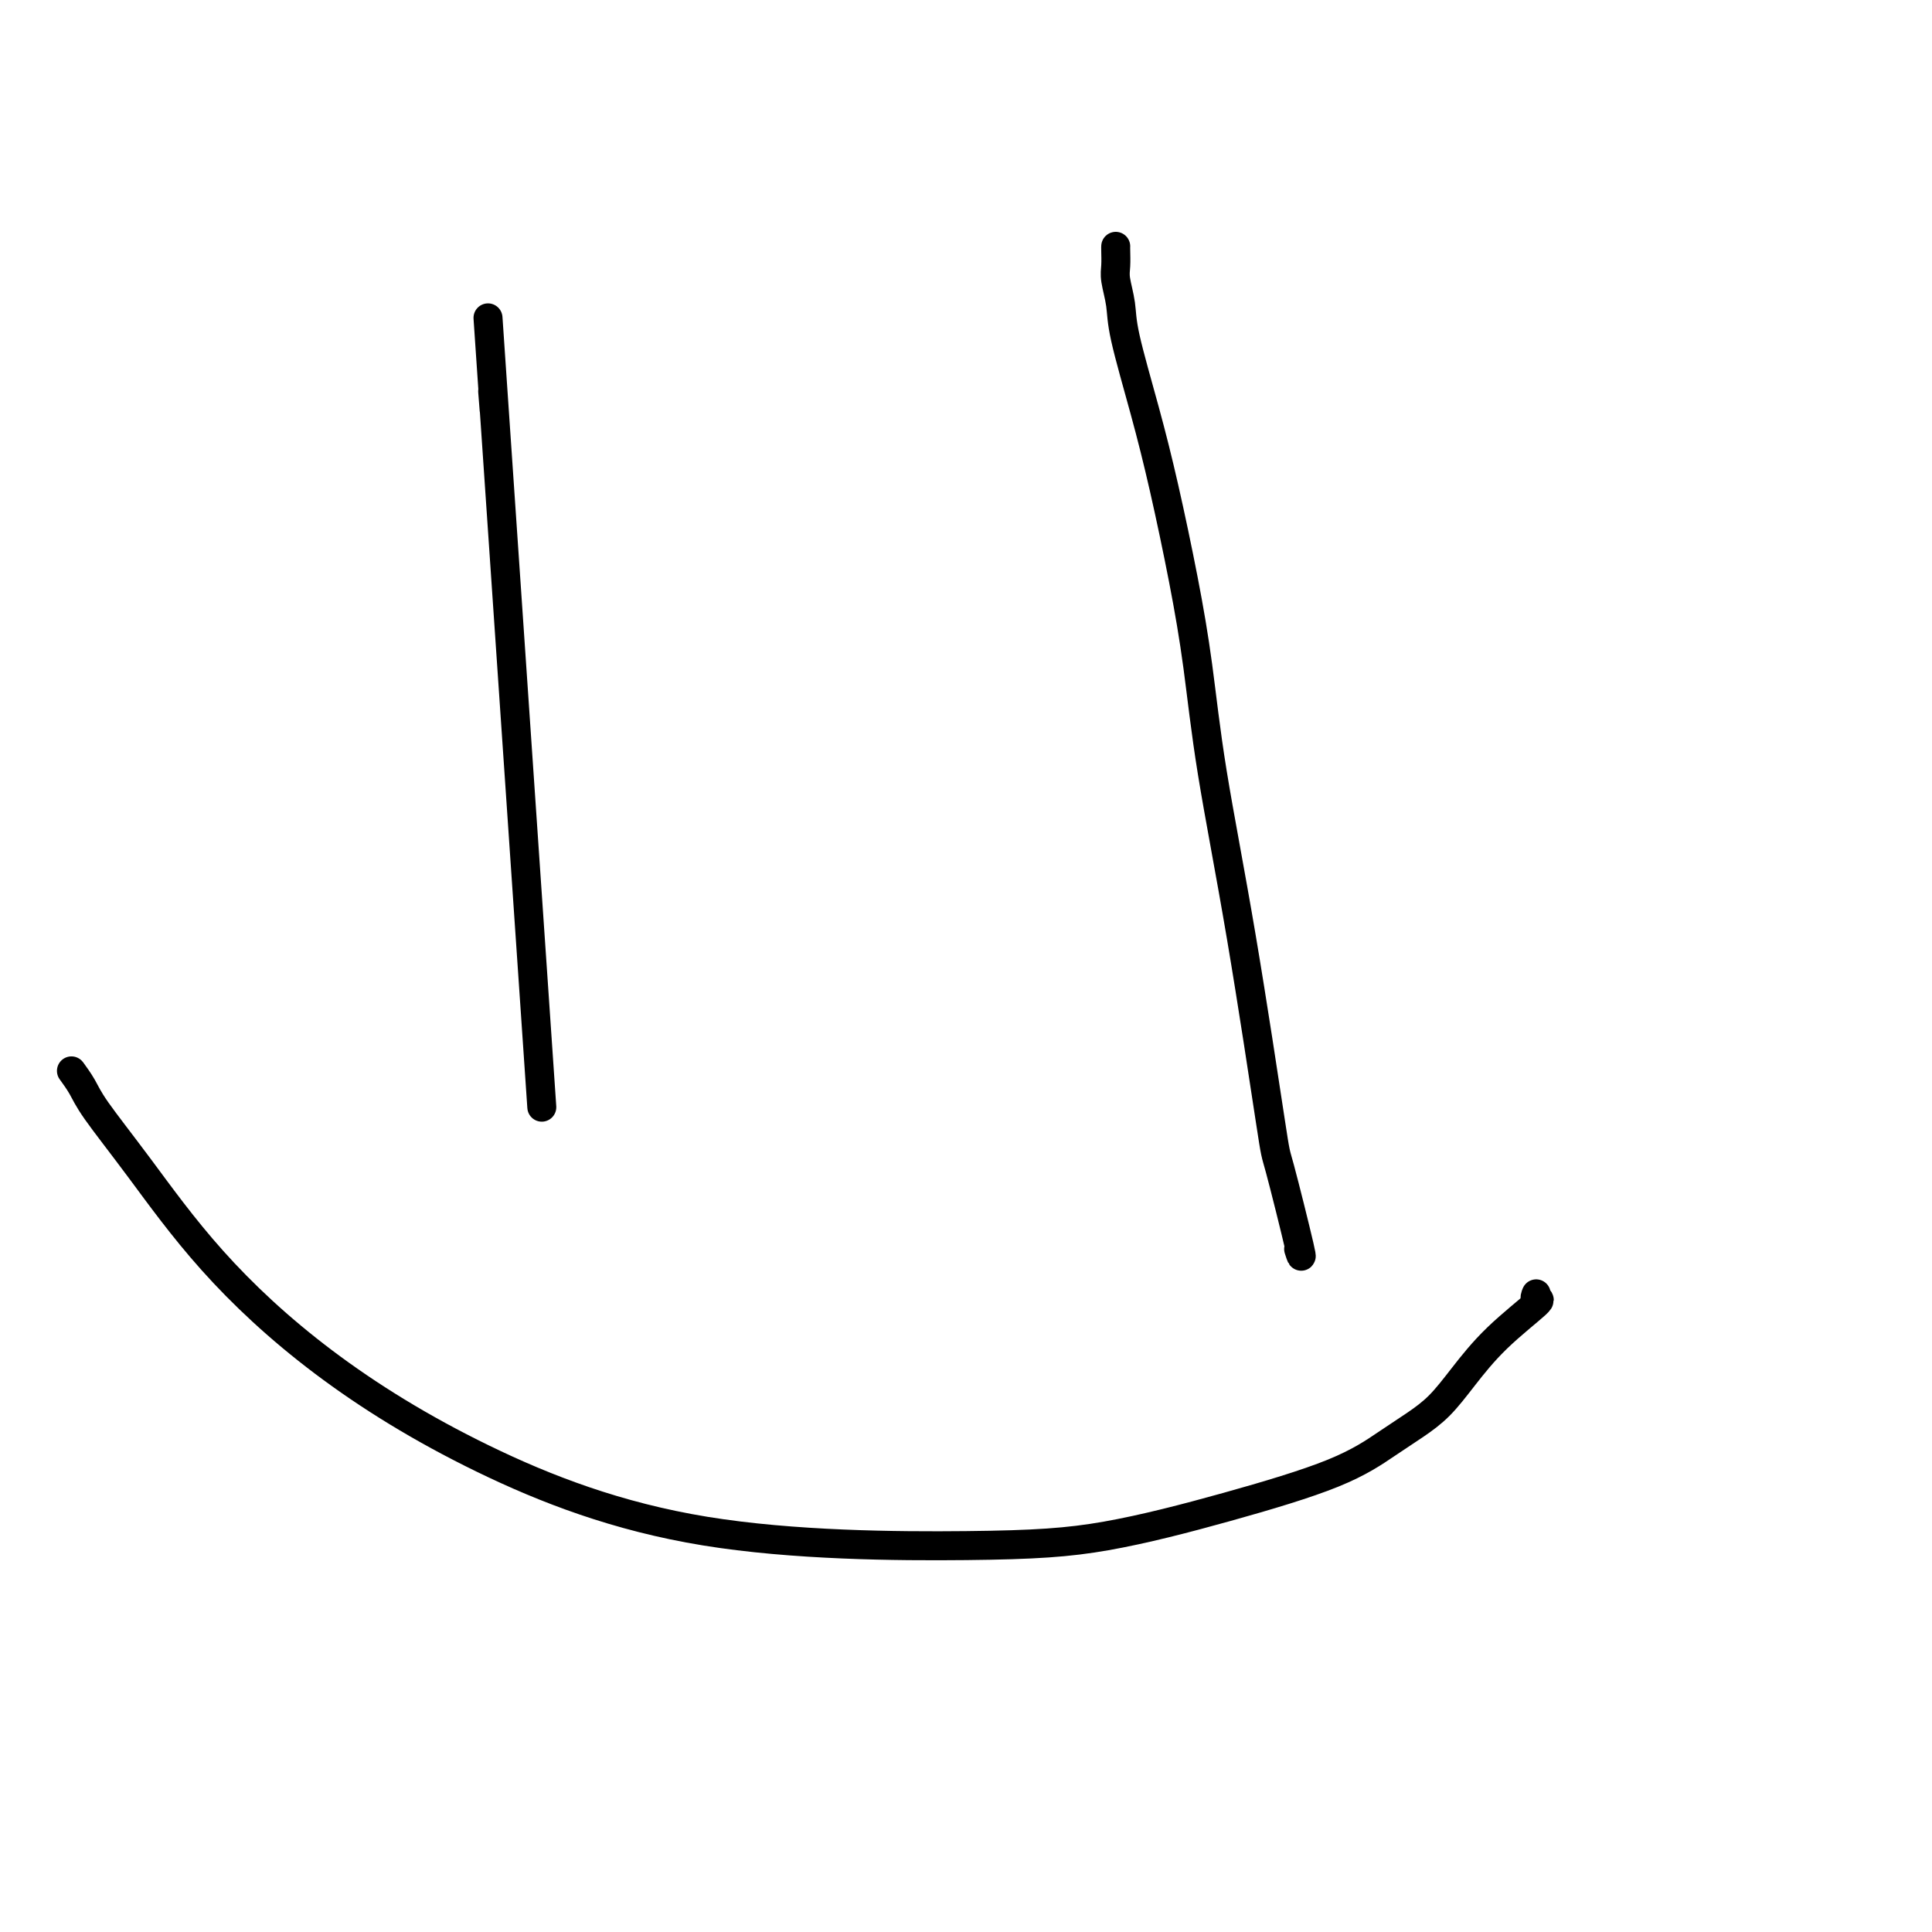 <svg viewBox='0 0 400 400' version='1.1' xmlns='http://www.w3.org/2000/svg' xmlns:xlink='http://www.w3.org/1999/xlink'><g fill='none' stroke='#000000' stroke-width='6' stroke-linecap='round' stroke-linejoin='round'><path d='M102,81c0.268,3.506 0.536,7.012 0,-1c-0.536,-8.012 -1.875,-27.542 0,0c1.875,27.542 6.964,102.155 9,132c2.036,29.845 1.018,14.923 0,0'/><path d='M231,51c-0.008,0.142 -0.016,0.283 0,1c0.016,0.717 0.055,2.009 0,3c-0.055,0.991 -0.203,1.683 0,3c0.203,1.317 0.757,3.261 1,5c0.243,1.739 0.176,3.274 1,7c0.824,3.726 2.539,9.644 4,15c1.461,5.356 2.667,10.149 4,16c1.333,5.851 2.792,12.761 4,19c1.208,6.239 2.166,11.807 3,18c0.834,6.193 1.545,13.011 3,22c1.455,8.989 3.654,20.149 6,34c2.346,13.851 4.839,30.394 6,38c1.161,7.606 0.992,6.276 2,10c1.008,3.724 3.195,12.503 4,16c0.805,3.497 0.230,1.714 0,1c-0.230,-0.714 -0.115,-0.357 0,0'/><path d='M15,222c-0.186,-0.254 -0.371,-0.508 0,0c0.371,0.508 1.299,1.777 2,3c0.701,1.223 1.174,2.398 3,5c1.826,2.602 5.005,6.630 9,12c3.995,5.370 8.806,12.081 15,19c6.194,6.919 13.770,14.047 23,21c9.230,6.953 20.112,13.731 33,20c12.888,6.269 27.781,12.030 46,15c18.219,2.970 39.765,3.148 54,3c14.235,-0.148 21.160,-0.622 29,-2c7.840,-1.378 16.595,-3.658 25,-6c8.405,-2.342 16.458,-4.745 22,-7c5.542,-2.255 8.571,-4.361 11,-6c2.429,-1.639 4.257,-2.811 6,-4c1.743,-1.189 3.402,-2.395 5,-4c1.598,-1.605 3.136,-3.611 5,-6c1.864,-2.389 4.055,-5.162 7,-8c2.945,-2.838 6.645,-5.740 8,-7c1.355,-1.260 0.365,-0.878 0,-1c-0.365,-0.122 -0.104,-0.749 0,-1c0.104,-0.251 0.052,-0.125 0,0'/></g>
</svg>
